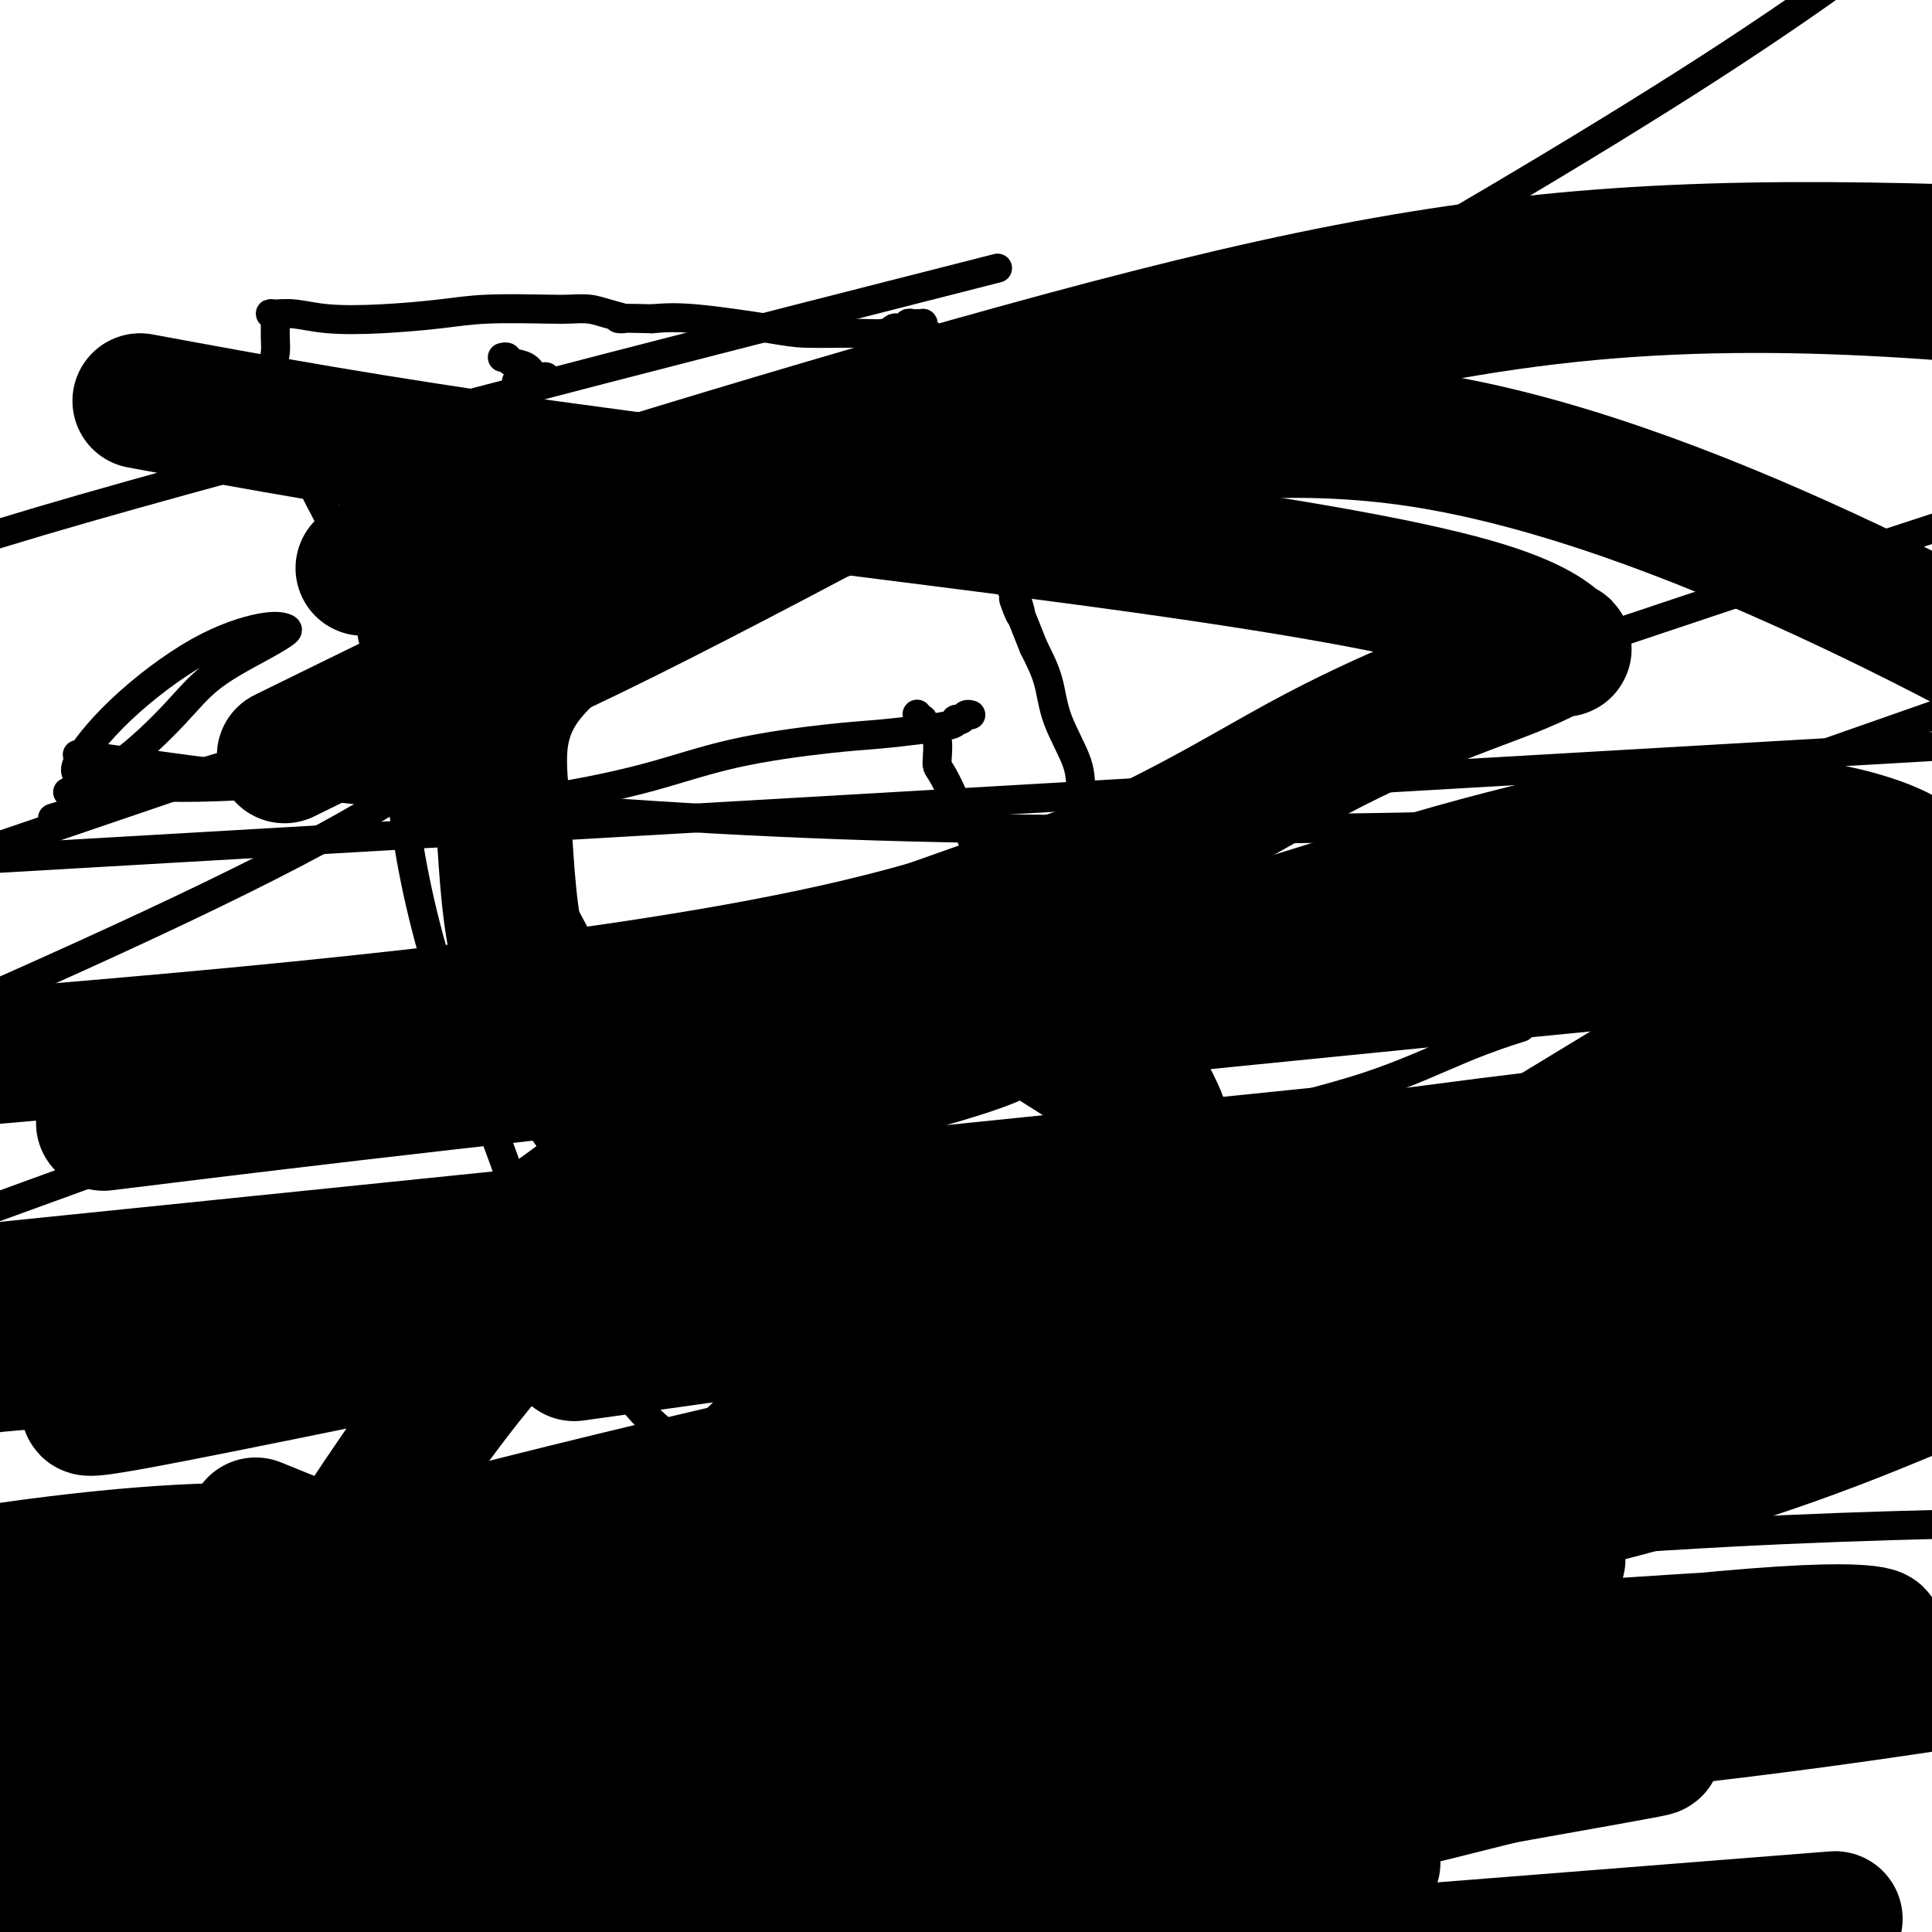 <svg viewBox='0 0 400 400' version='1.1' xmlns='http://www.w3.org/2000/svg' xmlns:xlink='http://www.w3.org/1999/xlink'><g fill='none' stroke='#000000' stroke-width='6' stroke-linecap='round' stroke-linejoin='round'><path d='M81,114c0.001,0.154 0.001,0.307 0,1c-0.001,0.693 -0.005,1.924 0,2c0.005,0.076 0.018,-1.003 0,2c-0.018,3.003 -0.067,10.086 0,16c0.067,5.914 0.249,10.657 1,19c0.751,8.343 2.070,20.286 5,33c2.930,12.714 7.472,26.200 11,36c3.528,9.800 6.042,15.916 8,22c1.958,6.084 3.359,12.137 5,17c1.641,4.863 3.523,8.536 5,11c1.477,2.464 2.550,3.721 3,5c0.450,1.279 0.276,2.581 1,3c0.724,0.419 2.344,-0.046 3,0c0.656,0.046 0.347,0.603 0,1c-0.347,0.397 -0.732,0.636 0,1c0.732,0.364 2.581,0.854 4,2c1.419,1.146 2.407,2.948 4,5c1.593,2.052 3.790,4.355 7,7c3.210,2.645 7.433,5.634 11,8c3.567,2.366 6.478,4.109 9,5c2.522,0.891 4.653,0.929 7,2c2.347,1.071 4.908,3.174 7,4c2.092,0.826 3.715,0.376 7,1c3.285,0.624 8.233,2.323 12,3c3.767,0.677 6.352,0.333 10,1c3.648,0.667 8.359,2.344 11,3c2.641,0.656 3.211,0.292 5,0c1.789,-0.292 4.797,-0.512 7,-1c2.203,-0.488 3.602,-1.244 5,-2'/><path d='M229,321c3.706,-1.061 4.470,-2.212 6,-4c1.530,-1.788 3.825,-4.211 6,-6c2.175,-1.789 4.229,-2.942 6,-5c1.771,-2.058 3.258,-5.020 4,-7c0.742,-1.980 0.739,-2.977 1,-4c0.261,-1.023 0.787,-2.072 1,-4c0.213,-1.928 0.113,-4.735 0,-6c-0.113,-1.265 -0.241,-0.988 0,-2c0.241,-1.012 0.850,-3.313 1,-5c0.150,-1.687 -0.158,-2.761 0,-5c0.158,-2.239 0.781,-5.643 1,-8c0.219,-2.357 0.033,-3.666 0,-6c-0.033,-2.334 0.088,-5.694 0,-9c-0.088,-3.306 -0.385,-6.560 -1,-9c-0.615,-2.440 -1.548,-4.068 -2,-6c-0.452,-1.932 -0.422,-4.169 -2,-8c-1.578,-3.831 -4.765,-9.257 -6,-12c-1.235,-2.743 -0.519,-2.802 -1,-4c-0.481,-1.198 -2.159,-3.535 -3,-5c-0.841,-1.465 -0.846,-2.056 -1,-3c-0.154,-0.944 -0.459,-2.240 -1,-4c-0.541,-1.760 -1.320,-3.985 -2,-6c-0.680,-2.015 -1.262,-3.819 -2,-6c-0.738,-2.181 -1.634,-4.740 -3,-7c-1.366,-2.260 -3.203,-4.223 -4,-6c-0.797,-1.777 -0.555,-3.369 -1,-5c-0.445,-1.631 -1.578,-3.302 -2,-5c-0.422,-1.698 -0.134,-3.424 -1,-6c-0.866,-2.576 -2.887,-6.001 -4,-9c-1.113,-2.999 -1.318,-5.571 -2,-8c-0.682,-2.429 -1.841,-4.714 -3,-7'/><path d='M214,134c-6.240,-15.800 -3.840,-8.799 -3,-7c0.840,1.799 0.120,-1.604 -1,-4c-1.120,-2.396 -2.640,-3.786 -3,-5c-0.360,-1.214 0.439,-2.252 0,-4c-0.439,-1.748 -2.114,-4.206 -3,-6c-0.886,-1.794 -0.981,-2.926 -1,-4c-0.019,-1.074 0.038,-2.092 -1,-4c-1.038,-1.908 -3.170,-4.707 -4,-7c-0.830,-2.293 -0.360,-4.081 -1,-6c-0.640,-1.919 -2.392,-3.968 -3,-6c-0.608,-2.032 -0.071,-4.047 0,-6c0.071,-1.953 -0.324,-3.844 -1,-5c-0.676,-1.156 -1.634,-1.577 -2,-2c-0.366,-0.423 -0.141,-0.846 0,-1c0.141,-0.154 0.197,-0.037 0,0c-0.197,0.037 -0.648,-0.004 -1,0c-0.352,0.004 -0.605,0.053 -1,0c-0.395,-0.053 -0.933,-0.206 -1,0c-0.067,0.206 0.336,0.773 0,1c-0.336,0.227 -1.412,0.114 -2,0c-0.588,-0.114 -0.689,-0.228 -1,0c-0.311,0.228 -0.832,0.800 -2,1c-1.168,0.200 -2.981,0.029 -6,0c-3.019,-0.029 -7.242,0.085 -10,0c-2.758,-0.085 -4.050,-0.369 -8,-1c-3.950,-0.631 -10.557,-1.609 -15,-2c-4.443,-0.391 -6.721,-0.196 -9,0'/><path d='M135,66c-9.890,-0.265 -6.617,0.073 -6,0c0.617,-0.073 -1.424,-0.556 -3,-1c-1.576,-0.444 -2.688,-0.848 -4,-1c-1.312,-0.152 -2.825,-0.051 -4,0c-1.175,0.051 -2.013,0.053 -5,0c-2.987,-0.053 -8.122,-0.162 -12,0c-3.878,0.162 -6.499,0.594 -10,1c-3.501,0.406 -7.881,0.787 -12,1c-4.119,0.213 -7.975,0.257 -11,0c-3.025,-0.257 -5.217,-0.815 -7,-1c-1.783,-0.185 -3.157,0.004 -4,0c-0.843,-0.004 -1.154,-0.203 -1,0c0.154,0.203 0.774,0.806 1,1c0.226,0.194 0.058,-0.020 0,0c-0.058,0.020 -0.008,0.273 0,1c0.008,0.727 -0.027,1.926 0,3c0.027,1.074 0.116,2.022 0,3c-0.116,0.978 -0.438,1.988 0,4c0.438,2.012 1.637,5.028 2,6c0.363,0.972 -0.109,-0.100 0,0c0.109,0.100 0.799,1.373 1,2c0.201,0.627 -0.085,0.608 0,1c0.085,0.392 0.543,1.196 1,2'/><path d='M61,88c0.652,4.202 0.283,3.208 0,3c-0.283,-0.208 -0.480,0.369 0,1c0.480,0.631 1.638,1.317 2,2c0.362,0.683 -0.072,1.362 0,2c0.072,0.638 0.649,1.234 1,2c0.351,0.766 0.476,1.703 1,3c0.524,1.297 1.445,2.956 2,4c0.555,1.044 0.743,1.475 1,2c0.257,0.525 0.585,1.144 1,2c0.415,0.856 0.919,1.949 1,3c0.081,1.051 -0.261,2.060 0,3c0.261,0.940 1.126,1.810 2,3c0.874,1.190 1.759,2.699 2,4c0.241,1.301 -0.161,2.395 0,3c0.161,0.605 0.884,0.722 1,1c0.116,0.278 -0.375,0.718 0,1c0.375,0.282 1.618,0.406 2,1c0.382,0.594 -0.095,1.657 0,3c0.095,1.343 0.761,2.965 1,4c0.239,1.035 0.050,1.482 1,4c0.950,2.518 3.038,7.108 4,9c0.962,1.892 0.797,1.086 1,1c0.203,-0.086 0.772,0.547 1,1c0.228,0.453 0.114,0.727 0,1'/><path d='M85,151c3.895,9.715 1.632,2.501 1,0c-0.632,-2.501 0.368,-0.289 1,0c0.632,0.289 0.895,-1.346 1,-2c0.105,-0.654 0.053,-0.327 0,0'/><path d='M75,105c-0.173,0.080 -0.346,0.159 0,0c0.346,-0.159 1.211,-0.557 2,-1c0.789,-0.443 1.502,-0.931 3,-1c1.498,-0.069 3.779,0.283 10,-1c6.221,-1.283 16.380,-4.200 23,-6c6.620,-1.800 9.700,-2.482 14,-3c4.300,-0.518 9.820,-0.870 14,-1c4.180,-0.130 7.019,-0.038 8,0c0.981,0.038 0.105,0.020 0,0c-0.105,-0.020 0.560,-0.044 1,0c0.440,0.044 0.654,0.156 1,0c0.346,-0.156 0.824,-0.581 1,-1c0.176,-0.419 0.050,-0.834 0,-1c-0.050,-0.166 -0.025,-0.083 0,0'/><path d='M104,74c0.389,-0.100 0.777,-0.199 1,0c0.223,0.199 0.280,0.698 1,1c0.720,0.302 2.102,0.407 3,1c0.898,0.593 1.313,1.676 2,2c0.687,0.324 1.645,-0.109 2,0c0.355,0.109 0.107,0.761 0,1c-0.107,0.239 -0.074,0.064 0,0c0.074,-0.064 0.189,-0.017 0,0c-0.189,0.017 -0.681,0.005 -1,0c-0.319,-0.005 -0.464,-0.001 -1,0c-0.536,0.001 -1.464,0.000 -2,0c-0.536,-0.000 -0.680,-0.000 -1,0c-0.320,0.000 -0.817,0.000 -1,0c-0.183,-0.000 -0.052,-0.000 0,0c0.052,0.000 0.026,0.000 0,0'/><path d='M87,171c0.068,-0.026 0.136,-0.052 0,0c-0.136,0.052 -0.476,0.181 0,0c0.476,-0.181 1.768,-0.672 2,-1c0.232,-0.328 -0.595,-0.492 1,-1c1.595,-0.508 5.613,-1.358 10,-2c4.387,-0.642 9.142,-1.075 15,-2c5.858,-0.925 12.820,-2.342 19,-4c6.180,-1.658 11.579,-3.557 18,-5c6.421,-1.443 13.864,-2.429 19,-3c5.136,-0.571 7.964,-0.728 11,-1c3.036,-0.272 6.281,-0.660 9,-1c2.719,-0.340 4.913,-0.631 6,-1c1.087,-0.369 1.065,-0.817 1,-1c-0.065,-0.183 -0.175,-0.102 0,0c0.175,0.102 0.635,0.223 1,0c0.365,-0.223 0.637,-0.791 1,-1c0.363,-0.209 0.818,-0.060 1,0c0.182,0.060 0.091,0.030 0,0'/><path d='M103,139c0.079,0.035 0.158,0.069 0,1c-0.158,0.931 -0.554,2.757 -1,4c-0.446,1.243 -0.943,1.903 -1,3c-0.057,1.097 0.327,2.630 1,5c0.673,2.370 1.635,5.578 3,10c1.365,4.422 3.134,10.059 7,18c3.866,7.941 9.831,18.186 14,27c4.169,8.814 6.544,16.198 13,27c6.456,10.802 16.993,25.021 23,34c6.007,8.979 7.483,12.717 10,17c2.517,4.283 6.075,9.109 9,13c2.925,3.891 5.218,6.846 7,9c1.782,2.154 3.055,3.505 4,5c0.945,1.495 1.563,3.133 2,4c0.437,0.867 0.692,0.964 1,1c0.308,0.036 0.670,0.010 1,0c0.330,-0.010 0.627,-0.003 1,0c0.373,0.003 0.821,0.001 1,0c0.179,-0.001 0.090,-0.000 0,0'/><path d='M190,148c-0.117,-0.128 -0.234,-0.256 0,0c0.234,0.256 0.819,0.896 1,1c0.181,0.104 -0.041,-0.327 0,0c0.041,0.327 0.344,1.414 1,2c0.656,0.586 1.666,0.672 2,2c0.334,1.328 -0.006,3.897 0,5c0.006,1.103 0.358,0.740 2,4c1.642,3.260 4.573,10.141 7,16c2.427,5.859 4.351,10.694 6,15c1.649,4.306 3.025,8.081 5,13c1.975,4.919 4.550,10.980 7,17c2.450,6.020 4.776,11.998 7,17c2.224,5.002 4.347,9.028 6,12c1.653,2.972 2.835,4.888 4,7c1.165,2.112 2.311,4.418 3,6c0.689,1.582 0.919,2.441 1,4c0.081,1.559 0.011,3.819 1,6c0.989,2.181 3.036,4.282 4,6c0.964,1.718 0.845,3.051 1,4c0.155,0.949 0.585,1.512 1,2c0.415,0.488 0.815,0.901 1,1c0.185,0.099 0.155,-0.117 0,0c-0.155,0.117 -0.434,0.567 0,1c0.434,0.433 1.580,0.848 2,1c0.420,0.152 0.113,0.041 0,0c-0.113,-0.041 -0.032,-0.012 0,0c0.032,0.012 0.016,0.006 0,0'/><path d='M120,258c0.003,0.229 0.006,0.459 1,0c0.994,-0.459 2.978,-1.606 4,-2c1.022,-0.394 1.082,-0.036 4,-1c2.918,-0.964 8.694,-3.250 14,-5c5.306,-1.750 10.142,-2.963 15,-5c4.858,-2.037 9.737,-4.896 14,-7c4.263,-2.104 7.910,-3.452 13,-5c5.090,-1.548 11.623,-3.294 17,-5c5.377,-1.706 9.598,-3.371 12,-5c2.402,-1.629 2.984,-3.220 4,-4c1.016,-0.780 2.466,-0.748 3,-1c0.534,-0.252 0.153,-0.786 0,-1c-0.153,-0.214 -0.076,-0.107 0,0'/><path d='M149,266c0.205,-0.070 0.410,-0.140 1,0c0.590,0.140 1.564,0.489 4,0c2.436,-0.489 6.333,-1.817 11,-3c4.667,-1.183 10.105,-2.220 19,-5c8.895,-2.780 21.246,-7.302 34,-12c12.754,-4.698 25.909,-9.571 37,-13c11.091,-3.429 20.117,-5.414 28,-8c7.883,-2.586 14.622,-5.773 20,-8c5.378,-2.227 9.394,-3.493 11,-4c1.606,-0.507 0.803,-0.253 0,0'/><path d='M14,164c3.575,-1.603 7.151,-3.207 11,-6c3.849,-2.793 7.972,-6.776 11,-10c3.028,-3.224 4.960,-5.690 8,-8c3.040,-2.310 7.189,-4.466 10,-6c2.811,-1.534 4.283,-2.447 5,-3c0.717,-0.553 0.680,-0.748 0,-1c-0.680,-0.252 -2.004,-0.562 -5,0c-2.996,0.562 -7.663,1.995 -13,5c-5.337,3.005 -11.343,7.581 -16,12c-4.657,4.419 -7.966,8.681 -9,11c-1.034,2.319 0.208,2.696 2,3c1.792,0.304 4.134,0.535 7,1c2.866,0.465 6.257,1.163 16,1c9.743,-0.163 25.838,-1.188 42,-5c16.162,-3.812 32.390,-10.411 83,-37c50.610,-26.589 135.603,-73.168 188,-107c52.397,-33.832 72.199,-54.916 92,-76'/><path d='M12,177c-34.583,2.000 -69.167,4.000 0,0c69.167,-4.000 242.083,-14.000 415,-24'/><path d='M150,331c26.417,-9.417 52.833,-18.833 0,0c-52.833,18.833 -184.917,65.917 -317,113'/><path d='M261,197c-39.667,13.917 -79.333,27.833 0,0c79.333,-27.833 277.667,-97.417 476,-167'/><path d='M147,125c26.417,-9.000 52.833,-18.000 0,0c-52.833,18.000 -184.917,63.000 -317,108'/><path d='M21,242c-28.178,10.244 -56.356,20.489 0,0c56.356,-20.489 197.244,-71.711 317,-112c119.756,-40.289 218.378,-69.644 317,-99'/><path d='M185,61c18.667,-4.756 37.333,-9.511 0,0c-37.333,9.511 -130.667,33.289 -177,47c-46.333,13.711 -45.667,17.356 -45,21'/><path d='M29,158c-11.267,-1.533 -22.533,-3.067 0,0c22.533,3.067 78.867,10.733 152,13c73.133,2.267 163.067,-0.867 253,-4'/></g>
<g fill='none' stroke='#000000' stroke-width='28' stroke-linecap='round' stroke-linejoin='round'><path d='M29,83c23.992,4.433 47.983,8.866 85,14c37.017,5.134 87.059,10.968 123,16c35.941,5.032 57.782,9.263 70,13c12.218,3.737 14.812,6.980 16,8c1.188,1.020 0.971,-0.182 0,0c-0.971,0.182 -2.697,1.748 -11,5c-8.303,3.252 -23.184,8.191 -43,19c-19.816,10.809 -44.566,27.487 -96,39c-51.434,11.513 -129.553,17.861 -166,21c-36.447,3.139 -31.224,3.070 -26,3'/><path d='M34,231c-10.867,1.333 -21.733,2.667 0,0c21.733,-2.667 76.067,-9.333 180,-20c103.933,-10.667 257.467,-25.333 411,-40'/><path d='M245,242c26.083,-2.667 52.167,-5.333 0,0c-52.167,5.333 -182.583,18.667 -313,32'/><path d='M56,317c-2.661,-1.077 -5.321,-2.155 0,0c5.321,2.155 18.625,7.542 18,7c-0.625,-0.542 -15.179,-7.012 -72,1c-56.821,8.012 -155.911,30.506 -255,53'/><path d='M358,399c19.000,-1.500 38.000,-3.000 0,0c-38.000,3.000 -133.000,10.500 -228,18'/><path d='M259,377c-8.065,1.433 -16.130,2.865 0,0c16.130,-2.865 56.454,-10.029 73,-13c16.546,-2.971 9.312,-1.749 6,-2c-3.312,-0.251 -2.702,-1.974 -6,-4c-3.298,-2.026 -10.503,-4.353 -61,-2c-50.497,2.353 -144.285,9.387 -208,13c-63.715,3.613 -97.358,3.807 -131,4'/><path d='M5,282c-5.154,0.449 -10.309,0.897 0,0c10.309,-0.897 36.081,-3.140 48,-4c11.919,-0.860 9.983,-0.338 9,0c-0.983,0.338 -1.015,0.491 -1,0c0.015,-0.491 0.077,-1.628 -5,0c-5.077,1.628 -15.293,6.021 -22,8c-6.707,1.979 -9.905,1.546 -12,2c-2.095,0.454 -3.087,1.796 -2,2c1.087,0.204 4.253,-0.731 2,0c-2.253,0.731 -9.927,3.126 7,0c16.927,-3.126 58.453,-11.774 94,-19c35.547,-7.226 65.113,-13.030 84,-16c18.887,-2.970 27.095,-3.105 33,-3c5.905,0.105 9.507,0.452 11,1c1.493,0.548 0.877,1.297 1,2c0.123,0.703 0.987,1.360 0,3c-0.987,1.640 -3.824,4.264 -9,10c-5.176,5.736 -12.691,14.585 -19,21c-6.309,6.415 -11.412,10.397 -17,15c-5.588,4.603 -11.662,9.827 -16,12c-4.338,2.173 -6.940,1.295 -10,1c-3.060,-0.295 -6.577,-0.006 -9,0c-2.423,0.006 -3.751,-0.273 -5,-5c-1.249,-4.727 -2.419,-13.904 -3,-23c-0.581,-9.096 -0.574,-18.110 0,-27c0.574,-8.890 1.714,-17.657 4,-27c2.286,-9.343 5.717,-19.263 8,-25c2.283,-5.737 3.416,-7.290 5,-8c1.584,-0.710 3.619,-0.576 7,0c3.381,0.576 8.109,1.593 15,5c6.891,3.407 15.946,9.203 25,15'/><path d='M228,222c9.369,7.651 12.793,16.778 15,22c2.207,5.222 3.198,6.538 3,9c-0.198,2.462 -1.586,6.071 -3,9c-1.414,2.929 -2.853,5.179 -5,7c-2.147,1.821 -5.002,3.213 -8,4c-2.998,0.787 -6.138,0.969 -9,2c-2.862,1.031 -5.446,2.910 -14,2c-8.554,-0.910 -23.078,-4.609 -35,-9c-11.922,-4.391 -21.244,-9.473 -30,-17c-8.756,-7.527 -16.948,-17.497 -23,-27c-6.052,-9.503 -9.965,-18.537 -12,-28c-2.035,-9.463 -2.192,-19.354 -3,-29c-0.808,-9.646 -2.268,-19.046 7,-29c9.268,-9.954 29.265,-20.463 49,-28c19.735,-7.537 39.207,-12.103 61,-16c21.793,-3.897 45.906,-7.126 73,-3c27.094,4.126 57.170,15.607 84,28c26.830,12.393 50.415,25.696 74,39'/><path d='M306,369c9.489,-2.378 18.978,-4.756 0,0c-18.978,4.756 -66.422,16.644 -105,23c-38.578,6.356 -68.289,7.178 -98,8'/><path d='M2,392c2.000,1.083 4.000,2.167 0,0c-4.000,-2.167 -14.000,-7.583 -24,-13'/><path d='M70,151c-9.619,4.720 -19.238,9.440 0,0c19.238,-9.440 67.333,-33.042 115,-52c47.667,-18.958 94.905,-33.274 140,-38c45.095,-4.726 88.048,0.137 131,5'/><path d='M328,284c15.667,-5.933 31.333,-11.867 0,0c-31.333,11.867 -109.667,41.533 -173,66c-63.333,24.467 -111.667,43.733 -160,63'/><path d='M90,113c-12.839,4.012 -25.679,8.024 0,0c25.679,-8.024 89.875,-28.083 139,-41c49.125,-12.917 83.179,-18.690 125,-20c41.821,-1.310 91.411,1.845 141,5'/><path d='M390,193c15.037,-9.158 30.075,-18.316 0,0c-30.075,18.316 -105.262,64.107 -152,92c-46.738,27.893 -65.026,37.889 -86,47c-20.974,9.111 -44.633,17.338 -59,21c-14.367,3.662 -19.442,2.761 -22,2c-2.558,-0.761 -2.600,-1.381 -3,-1c-0.400,0.381 -1.157,1.762 -1,-3c0.157,-4.762 1.227,-15.666 3,-23c1.773,-7.334 4.249,-11.098 11,-21c6.751,-9.902 17.779,-25.940 33,-41c15.221,-15.060 34.637,-29.140 62,-42c27.363,-12.860 62.675,-24.498 93,-34c30.325,-9.502 55.665,-16.866 76,-19c20.335,-2.134 35.667,0.962 44,4c8.333,3.038 9.666,6.019 11,9'/><path d='M396,198c2.054,-4.857 4.107,-9.714 0,0c-4.107,9.714 -14.375,34.000 -33,61c-18.625,27.000 -45.607,56.714 -69,81c-23.393,24.286 -43.196,43.143 -63,62'/><path d='M181,389c0.356,3.230 0.713,6.461 0,0c-0.713,-6.461 -2.494,-22.613 -6,-38c-3.506,-15.387 -8.737,-30.009 -11,-40c-2.263,-9.991 -1.559,-15.353 -1,-18c0.559,-2.647 0.972,-2.581 2,-3c1.028,-0.419 2.672,-1.325 4,-2c1.328,-0.675 2.339,-1.120 3,-2c0.661,-0.880 0.973,-2.194 0,-1c-0.973,1.194 -3.230,4.897 0,2c3.230,-2.897 11.946,-12.395 -5,4c-16.946,16.395 -59.556,58.684 -84,82c-24.444,23.316 -30.722,27.658 -37,32'/><path d='M8,388c0.343,0.643 0.686,1.286 0,0c-0.686,-1.286 -2.403,-4.499 -3,-6c-0.597,-1.501 -0.076,-1.288 2,-3c2.076,-1.712 5.707,-5.347 14,-10c8.293,-4.653 21.248,-10.323 44,-18c22.752,-7.677 55.301,-17.361 87,-27c31.699,-9.639 62.548,-19.233 90,-27c27.452,-7.767 51.506,-13.706 79,-17c27.494,-3.294 58.427,-3.941 73,-3c14.573,0.941 12.787,3.471 11,6'/><path d='M391,290c3.280,-1.347 6.561,-2.694 0,0c-6.561,2.694 -22.962,9.428 -46,16c-23.038,6.572 -52.711,12.981 -80,18c-27.289,5.019 -52.193,8.649 -63,10c-10.807,1.351 -7.518,0.423 -6,0c1.518,-0.423 1.266,-0.343 1,0c-0.266,0.343 -0.546,0.948 1,0c1.546,-0.948 4.916,-3.447 19,-10c14.084,-6.553 38.881,-17.158 72,-26c33.119,-8.842 74.559,-15.921 116,-23'/><path d='M289,328c29.067,-4.467 58.133,-8.933 0,0c-58.133,8.933 -203.467,31.267 -287,41c-83.533,9.733 -105.267,6.867 -127,4'/><path d='M70,325c-14.022,3.689 -28.044,7.378 0,0c28.044,-7.378 98.156,-25.822 163,-37c64.844,-11.178 124.422,-15.089 184,-19'/><path d='M297,342c13.005,-1.279 26.010,-2.559 0,0c-26.010,2.559 -91.033,8.955 -134,14c-42.967,5.045 -63.876,8.737 -74,10c-10.124,1.263 -9.464,0.095 -9,0c0.464,-0.095 0.732,0.883 3,0c2.268,-0.883 6.536,-3.629 25,-15c18.464,-11.371 51.125,-31.369 95,-44c43.875,-12.631 98.964,-17.895 146,-26c47.036,-8.105 86.018,-19.053 125,-30'/><path d='M310,304c21.222,-2.511 42.444,-5.022 0,0c-42.444,5.022 -148.556,17.578 -228,27c-79.444,9.422 -132.222,15.711 -185,22'/><path d='M142,277c-20.044,2.800 -40.089,5.600 0,0c40.089,-5.600 140.311,-19.600 212,-27c71.689,-7.400 114.844,-8.200 158,-9'/><path d='M278,323c22.111,-4.067 44.222,-8.133 0,0c-44.222,8.133 -154.778,28.467 -231,44c-76.222,15.533 -118.111,26.267 -160,37'/><path d='M132,369c-15.667,0.600 -31.333,1.200 0,0c31.333,-1.200 109.667,-4.200 169,-9c59.333,-4.800 99.667,-11.400 140,-18'/><path d='M260,387c21.000,-1.167 42.000,-2.333 0,0c-42.000,2.333 -147.000,8.167 -252,14'/><path d='M75,277c-16.111,3.244 -32.222,6.489 0,0c32.222,-6.489 112.778,-22.711 190,-34c77.222,-11.289 151.111,-17.644 225,-24'/><path d='M176,320c8.489,-2.222 16.978,-4.444 0,0c-16.978,4.444 -59.422,15.556 -132,27c-72.578,11.444 -175.289,23.222 -278,35'/><path d='M0,362c-14.136,1.075 -28.272,2.149 0,0c28.272,-2.149 98.951,-7.522 154,-11c55.049,-3.478 94.469,-5.062 129,-7c34.531,-1.938 64.172,-4.229 81,-5c16.828,-0.771 20.841,-0.022 23,0c2.159,0.022 2.462,-0.685 -2,-1c-4.462,-0.315 -13.691,-0.239 -36,2c-22.309,2.239 -57.699,6.641 -101,8c-43.301,1.359 -94.515,-0.326 -115,-1c-20.485,-0.674 -10.243,-0.337 0,0'/></g>
<g fill='none' stroke='#000000' stroke-width='6' stroke-linecap='round' stroke-linejoin='round'><path d='M128,228c1.107,-1.327 2.214,-2.655 -2,1c-4.214,3.655 -13.750,12.292 -33,24c-19.250,11.708 -48.214,26.488 -85,38c-36.786,11.512 -81.393,19.756 -126,28'/><path d='M22,166c-9.653,2.939 -19.305,5.878 0,0c19.305,-5.878 67.568,-20.572 88,-26c20.432,-5.428 13.033,-1.590 10,0c-3.033,1.590 -1.700,0.931 -1,0c0.700,-0.931 0.765,-2.135 -6,3c-6.765,5.135 -20.362,16.610 -47,31c-26.638,14.390 -66.319,31.695 -106,49'/><path d='M47,386c-14.940,4.851 -29.881,9.702 0,0c29.881,-9.702 104.583,-33.958 163,-48c58.417,-14.042 100.548,-17.869 135,-20c34.452,-2.131 61.226,-2.565 88,-3'/><path d='M249,399c19.750,-5.417 39.500,-10.833 0,0c-39.500,10.833 -138.250,37.917 -237,65'/><path d='M114,372c-7.086,1.263 -14.171,2.527 0,0c14.171,-2.527 49.600,-8.844 70,-12c20.400,-3.156 25.773,-3.152 27,-4c1.227,-0.848 -1.692,-2.547 -4,-3c-2.308,-0.453 -4.006,0.340 -19,3c-14.994,2.660 -43.284,7.189 -83,14c-39.716,6.811 -90.858,15.906 -142,25'/></g>
</svg>
